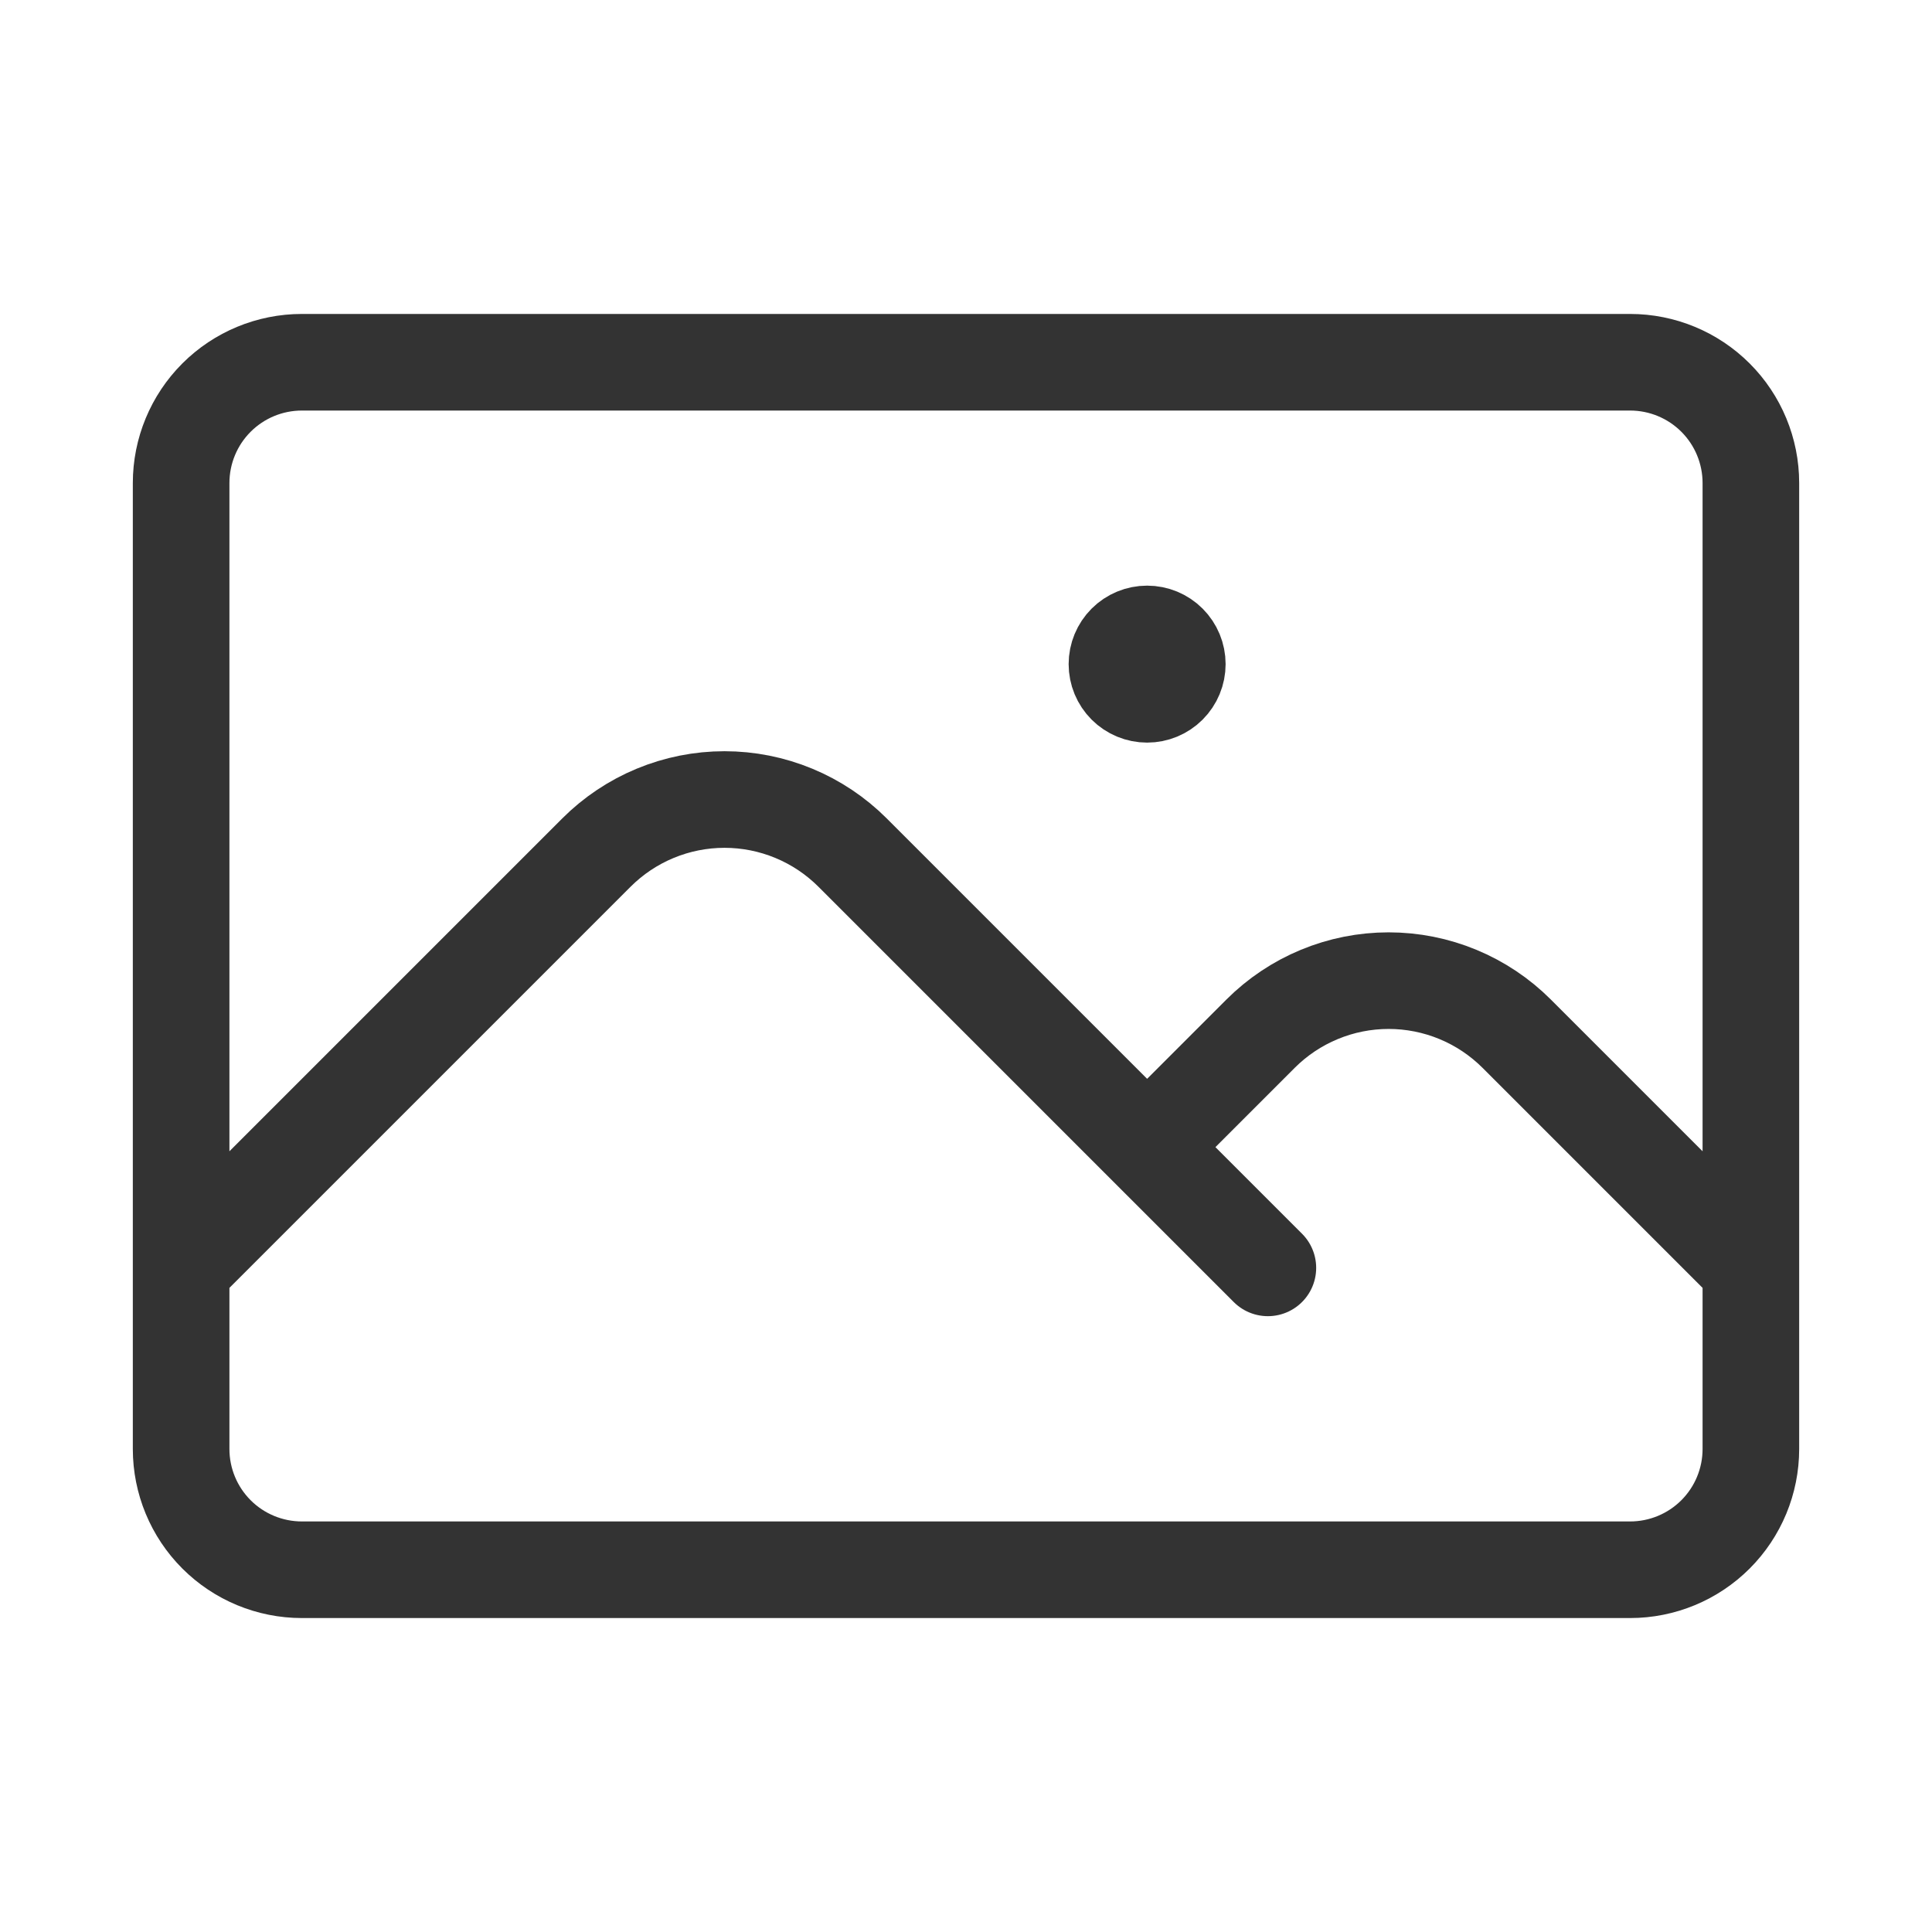 <?xml version="1.0" encoding="UTF-8"?> <svg xmlns="http://www.w3.org/2000/svg" width="200" height="200" viewBox="0 0 200 200" fill="none"> <path d="M18.75 131.25L61.742 88.258C63.483 86.517 65.55 85.136 67.825 84.194C70.1 83.251 72.538 82.766 75 82.766C77.462 82.766 79.9 83.251 82.175 84.194C84.45 85.136 86.517 86.517 88.258 88.258L131.25 131.25M118.75 118.75L130.492 107.008C132.233 105.267 134.3 103.886 136.575 102.944C138.849 102.001 141.288 101.516 143.75 101.516C146.212 101.516 148.65 102.001 150.925 102.944C153.2 103.886 155.267 105.267 157.008 107.008L181.25 131.25M31.25 162.5H168.75C172.065 162.5 175.245 161.183 177.589 158.839C179.933 156.495 181.25 153.315 181.25 150V50C181.25 46.685 179.933 43.505 177.589 41.161C175.245 38.817 172.065 37.5 168.75 37.5H31.25C27.935 37.5 24.755 38.817 22.411 41.161C20.067 43.505 18.75 46.685 18.75 50V150C18.75 153.315 20.067 156.495 22.411 158.839C24.755 161.183 27.935 162.5 31.25 162.5ZM118.75 68.75H118.817V68.817H118.75V68.75ZM121.875 68.75C121.875 69.579 121.546 70.374 120.96 70.96C120.374 71.546 119.579 71.875 118.75 71.875C117.921 71.875 117.126 71.546 116.54 70.96C115.954 70.374 115.625 69.579 115.625 68.75C115.625 67.921 115.954 67.126 116.54 66.54C117.126 65.954 117.921 65.625 118.75 65.625C119.579 65.625 120.374 65.954 120.96 66.54C121.546 67.126 121.875 67.921 121.875 68.75Z" stroke="#333333" stroke-width="10" stroke-linecap="round" stroke-linejoin="round"></path> </svg> 